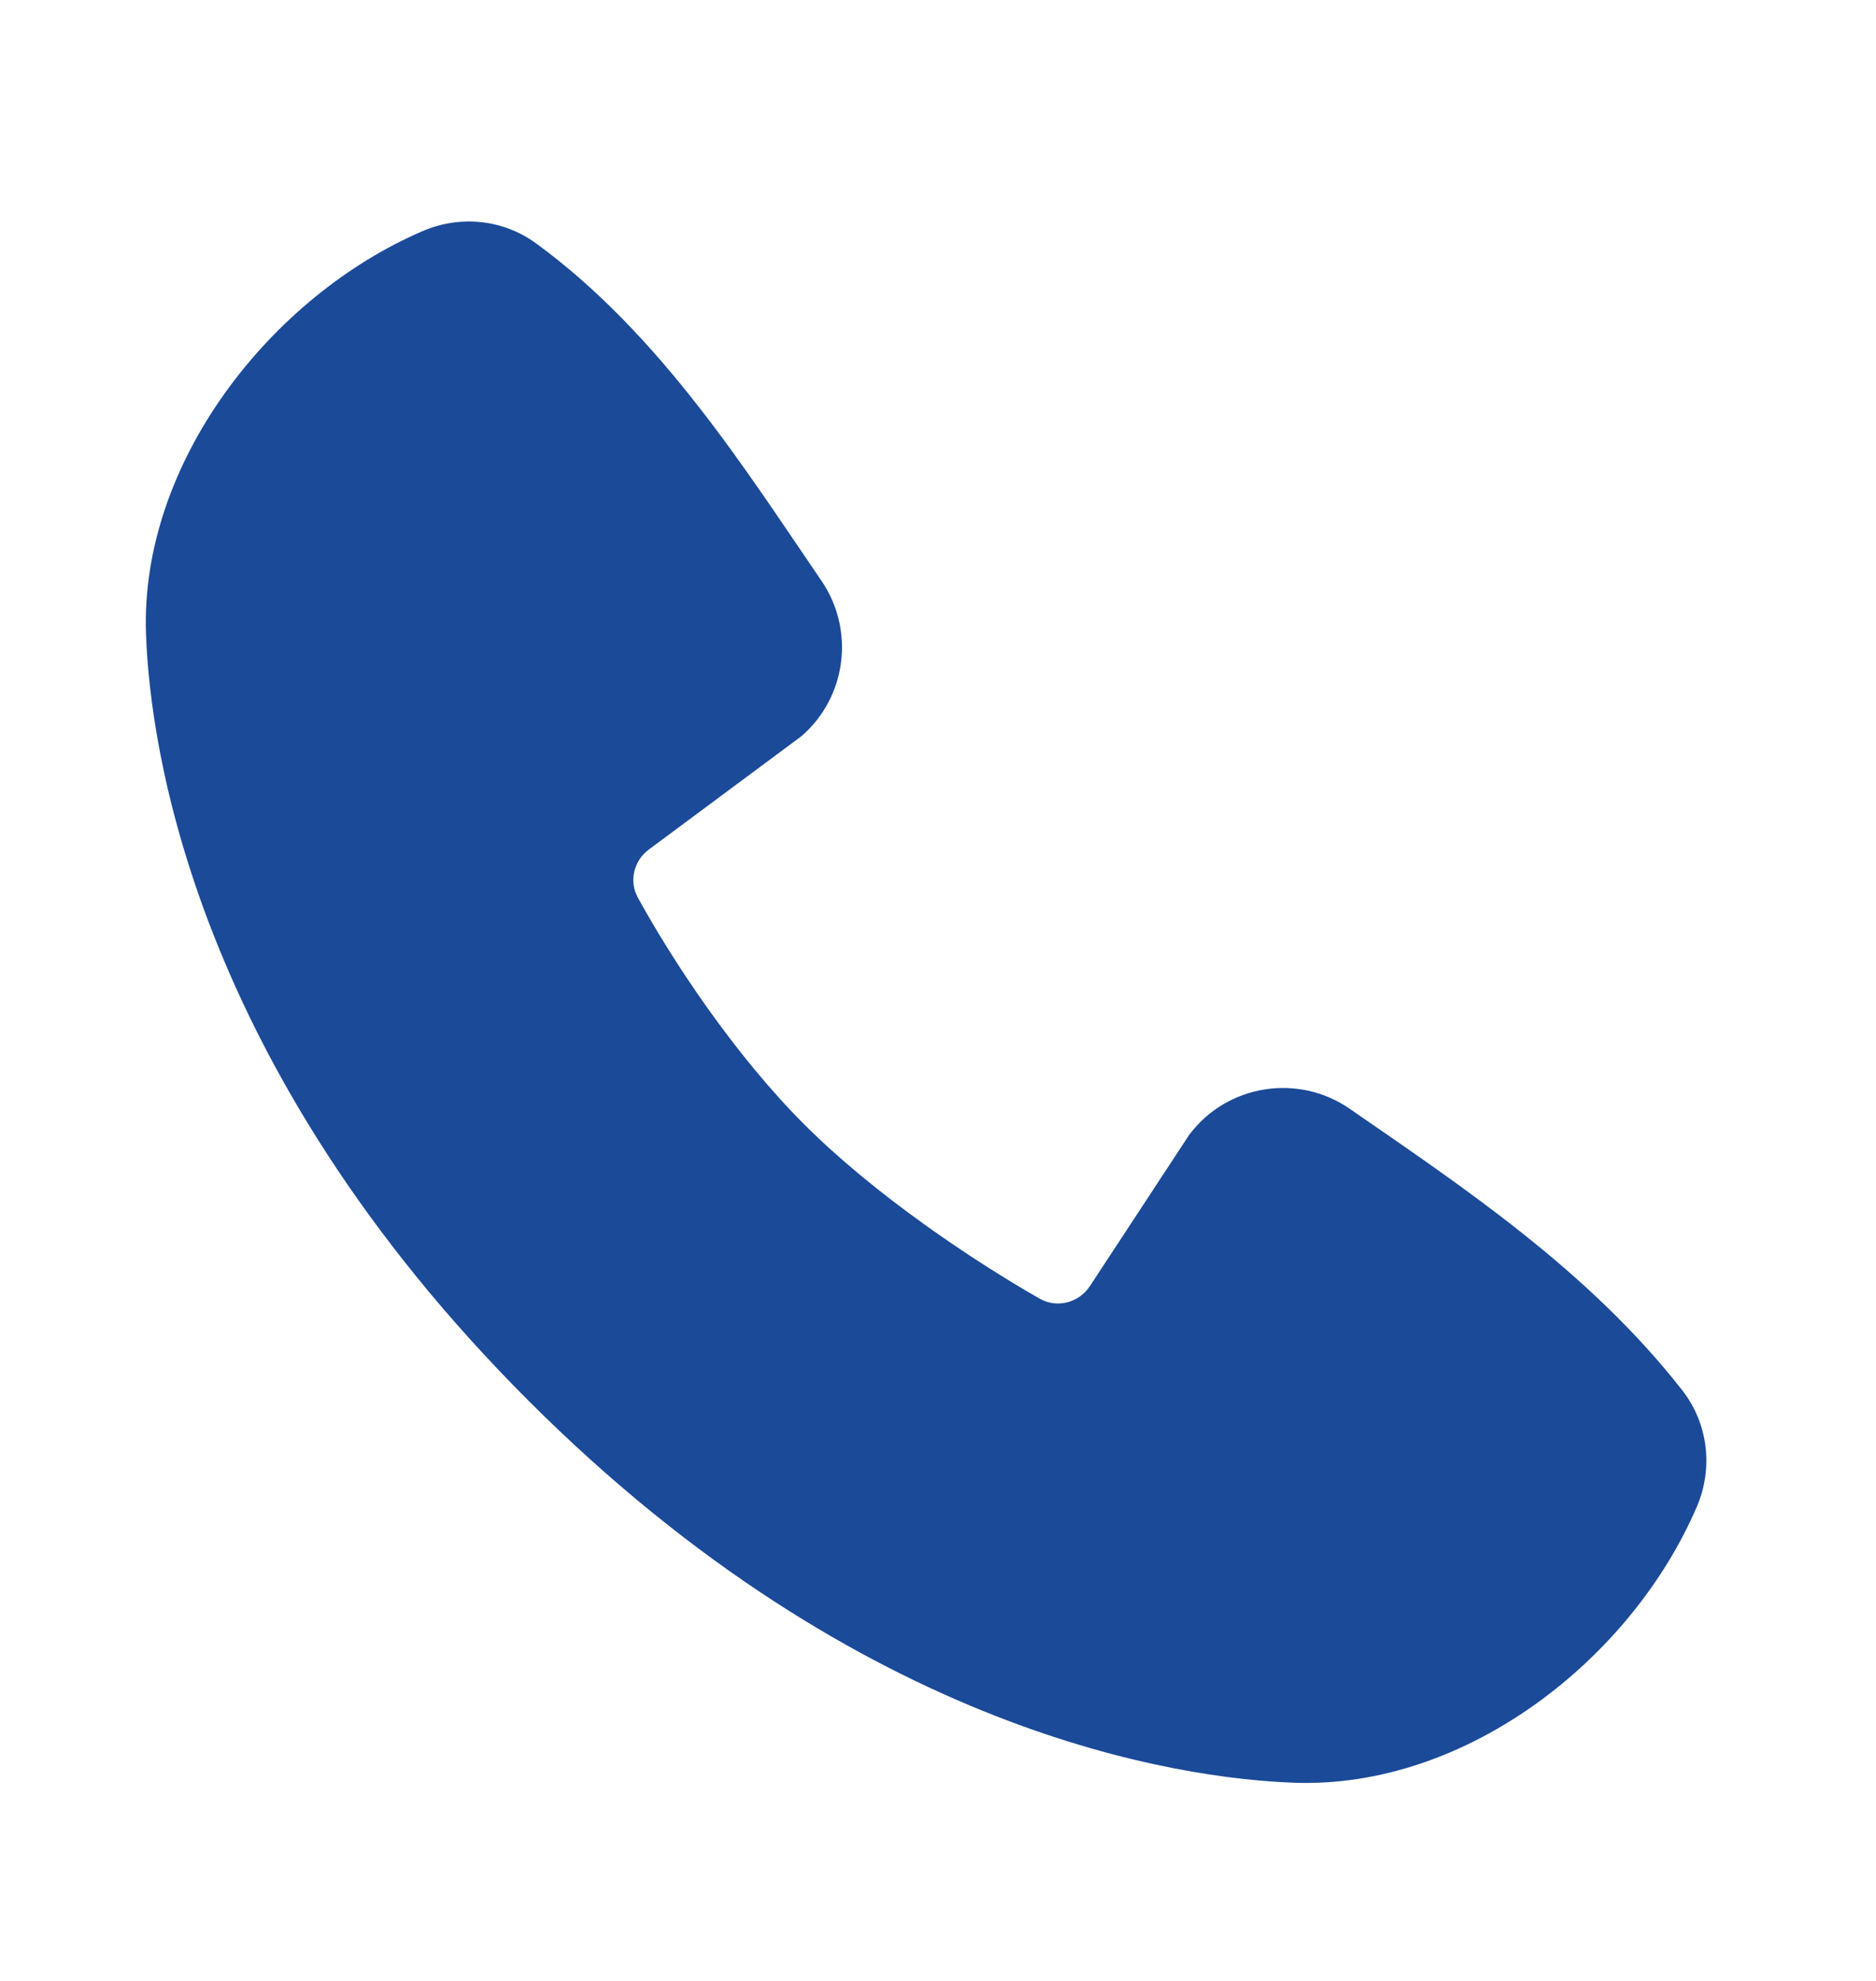 <svg width="18" height="19" viewBox="0 0 18 19" fill="none" xmlns="http://www.w3.org/2000/svg">
<g clip-path="url(#clip0_202_4861)">
<path fill-rule="evenodd" clip-rule="evenodd" d="M12.414 17.099C11.333 17.06 8.273 16.637 5.068 13.432C1.863 10.227 1.44 7.166 1.401 6.086C1.34 4.439 2.601 2.839 4.059 2.215C4.401 2.068 4.815 2.095 5.143 2.334C6.342 3.208 7.17 4.531 7.882 5.571C8.203 6.041 8.126 6.683 7.69 7.061L6.226 8.148C6.081 8.255 6.033 8.451 6.12 8.609C6.451 9.212 7.041 10.109 7.716 10.784C8.392 11.46 9.331 12.088 9.975 12.456C10.142 12.551 10.352 12.496 10.458 12.335L11.41 10.885C11.775 10.399 12.457 10.293 12.952 10.636C14.008 11.367 15.239 12.18 16.141 13.335C16.397 13.663 16.435 14.092 16.282 14.449C15.655 15.913 14.066 17.16 12.414 17.099Z" fill="#1B4A99"/>
</g>
<defs>
<clipPath id="clip0_202_4861">
<rect width="18" height="18" fill="white" transform="translate(0 0.5)"/>
</clipPath>
</defs>
</svg>
